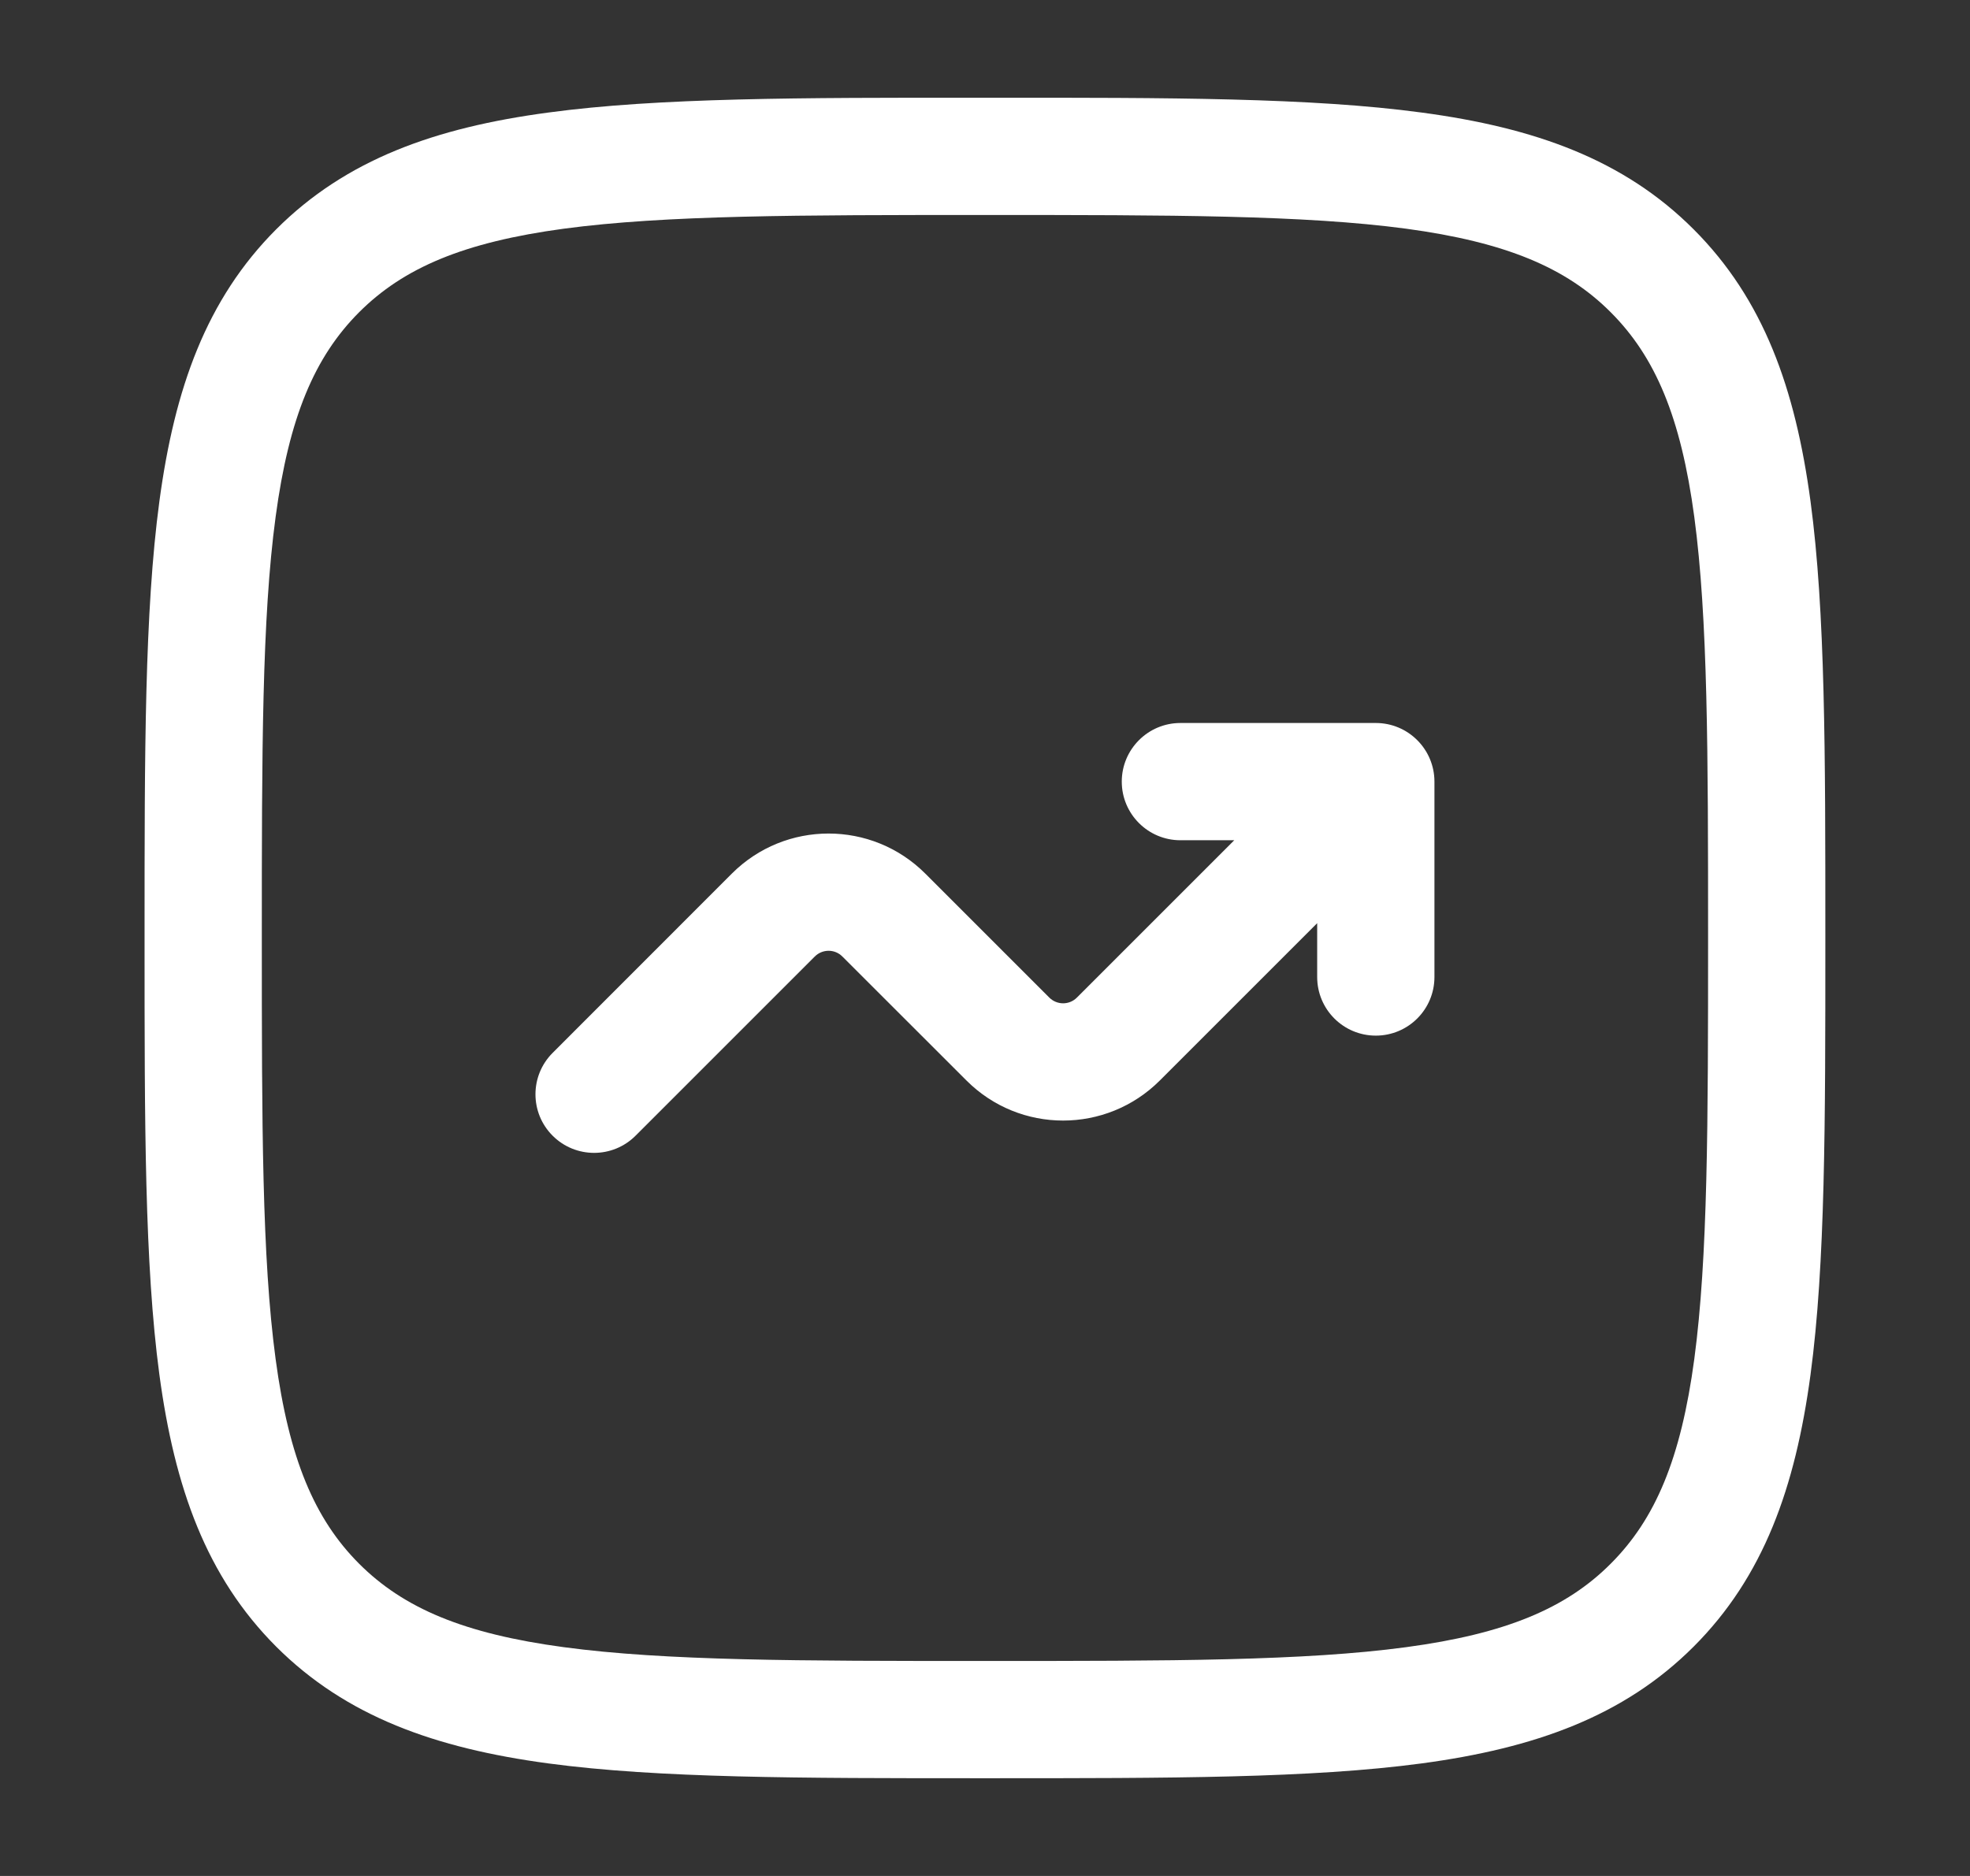 <?xml version="1.0"?>
<svg xmlns="http://www.w3.org/2000/svg" width="21" height="20" viewBox="0 0 21 20" fill="none">
<rect x="0" y="0" width="21" height="20" fill="#333333" stroke="none"/>
<path d="M11.958 8.333C11.958 8.678 12.238 8.958 12.583 8.958H13.157L11.48 10.635C11.399 10.717 11.267 10.717 11.185 10.635L9.864 9.314C9.294 8.744 8.371 8.744 7.801 9.314L5.891 11.225C5.647 11.469 5.647 11.864 5.891 12.108C6.135 12.352 6.531 12.352 6.775 12.108L8.685 10.198C8.767 10.116 8.899 10.116 8.98 10.198L10.302 11.519C10.871 12.089 11.794 12.089 12.364 11.519L14.041 9.842V10.416C14.041 10.762 14.321 11.041 14.666 11.041C15.011 11.041 15.291 10.762 15.291 10.416V8.333C15.291 7.988 15.011 7.708 14.666 7.708H12.583C12.238 7.708 11.958 7.988 11.958 8.333Z" fill="white"/>
<path fill-rule="evenodd" clip-rule="evenodd" d="M10.451 1.042C8.528 1.041 7.02 1.041 5.844 1.2C4.64 1.361 3.69 1.699 2.944 2.445C2.199 3.191 1.861 4.141 1.699 5.345C1.541 6.521 1.541 8.028 1.541 9.952V10.048C1.541 11.971 1.541 13.479 1.699 14.655C1.861 15.859 2.199 16.809 2.944 17.555C3.69 18.3 4.64 18.638 5.844 18.8C7.02 18.958 8.528 18.958 10.451 18.958H10.547C12.471 18.958 13.978 18.958 15.155 18.8C16.358 18.638 17.309 18.3 18.054 17.555C18.8 16.809 19.138 15.859 19.3 14.655C19.458 13.479 19.458 11.971 19.458 10.048V9.952C19.458 8.028 19.458 6.521 19.3 5.345C19.138 4.141 18.8 3.191 18.054 2.445C17.309 1.699 16.358 1.361 15.155 1.2C13.978 1.041 12.471 1.041 10.547 1.042H10.451ZM3.828 3.329C4.303 2.854 4.945 2.582 6.011 2.438C7.094 2.293 8.518 2.292 10.499 2.292C12.481 2.292 13.905 2.293 14.988 2.438C16.053 2.582 16.696 2.854 17.17 3.329C17.645 3.804 17.918 4.446 18.061 5.511C18.206 6.594 18.208 8.018 18.208 10C18.208 11.982 18.206 13.405 18.061 14.489C17.918 15.554 17.645 16.196 17.17 16.671C16.696 17.146 16.053 17.418 14.988 17.561C13.905 17.707 12.481 17.708 10.499 17.708C8.518 17.708 7.094 17.707 6.011 17.561C4.945 17.418 4.303 17.146 3.828 16.671C3.354 16.196 3.081 15.554 2.938 14.489C2.792 13.405 2.791 11.982 2.791 10C2.791 8.018 2.792 6.594 2.938 5.511C3.081 4.446 3.354 3.804 3.828 3.329Z" fill="white"/>
</svg>
